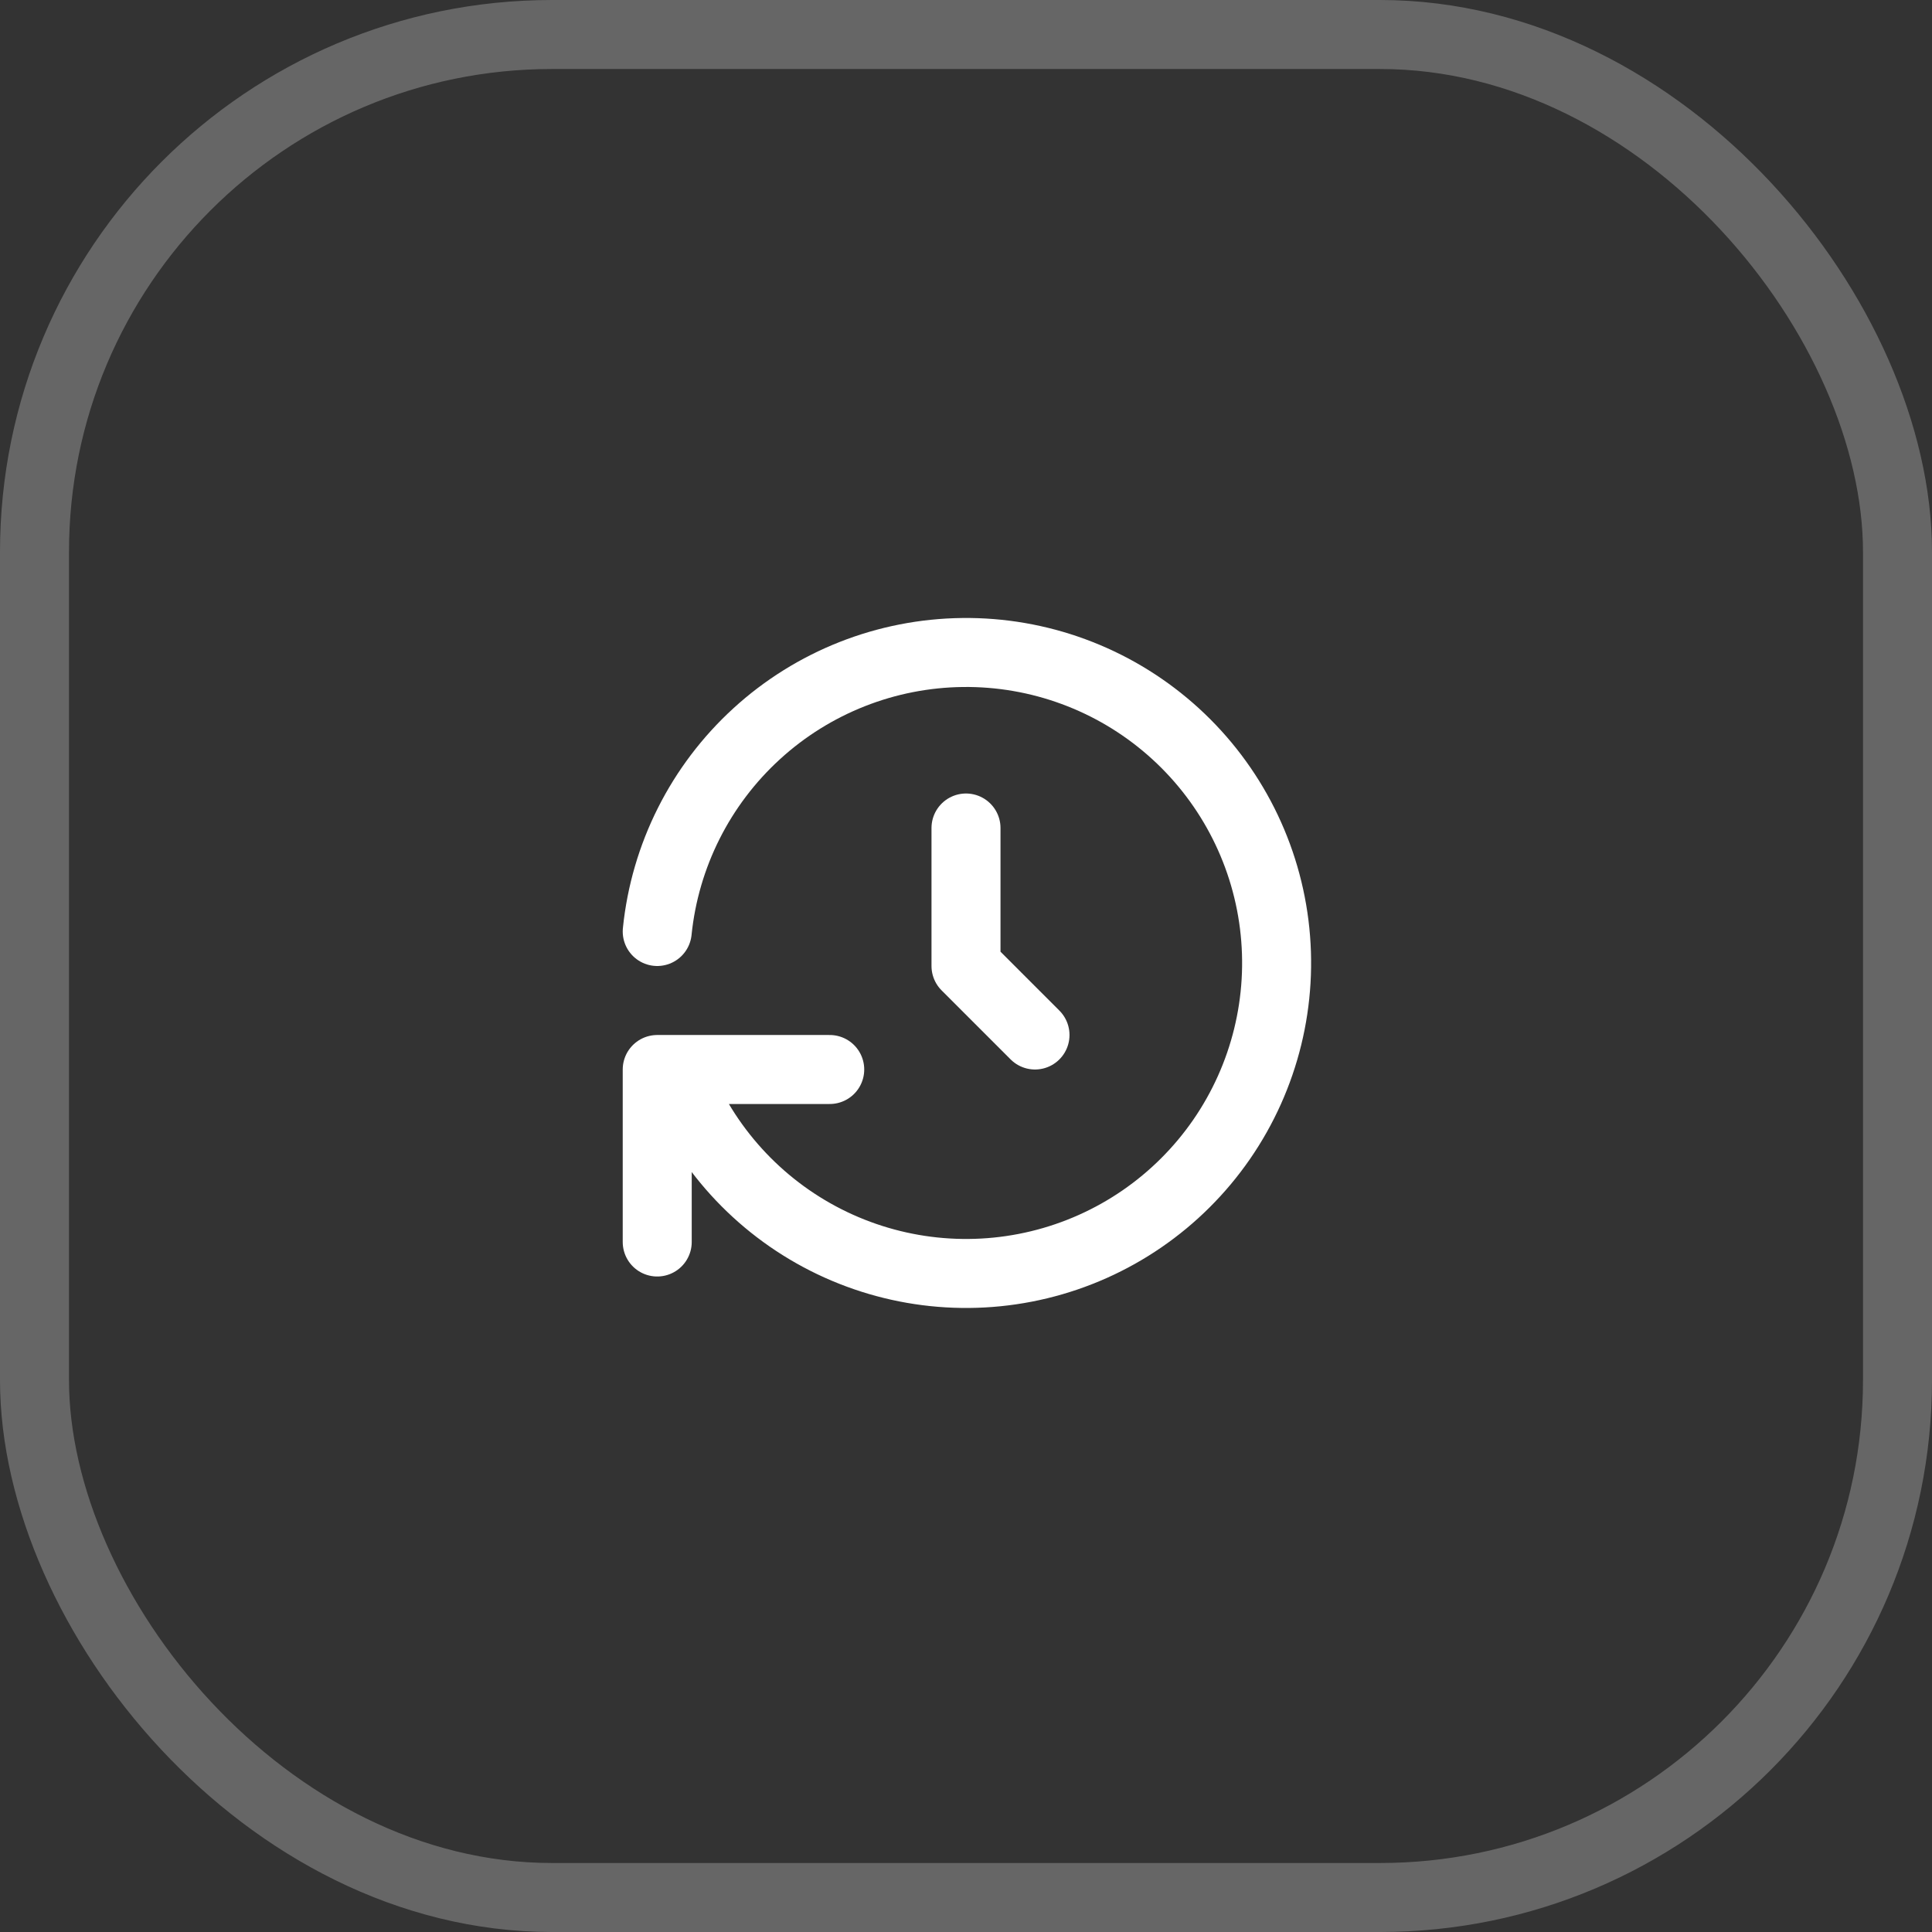<svg width="56" height="56" viewBox="0 0 56 56" fill="none" xmlns="http://www.w3.org/2000/svg">
<rect x="0" y="0" width="56" height="56" fill="#333333" stroke="none"/>
<rect x="1" y="1" width="54" height="54" rx="15" stroke="white" stroke-opacity="0.25" stroke-width="2"/>
<g clip-path="url(#clip0_6944_1964)">
<path d="M28 24V28L30 30" stroke="white" stroke-width="2" stroke-linecap="round" stroke-linejoin="round"/>
<path d="M19.05 27C19.274 24.8 20.3 22.76 21.933 21.268C23.565 19.776 25.69 18.938 27.901 18.913C30.112 18.887 32.255 19.677 33.921 21.131C35.587 22.585 36.66 24.601 36.934 26.796C37.208 28.99 36.665 31.208 35.408 33.028C34.151 34.847 32.269 36.14 30.119 36.66C27.97 37.18 25.704 36.89 23.755 35.846C21.806 34.802 20.309 33.077 19.55 31M19.05 36V31H24.05" stroke="white" stroke-width="2" stroke-linecap="round" stroke-linejoin="round"/>
</g>
<defs>
<clipPath id="clip0_6944_1964">
<rect width="24" height="24" fill="white" transform="translate(16 16)"/>
</clipPath>
</defs>
</svg>
